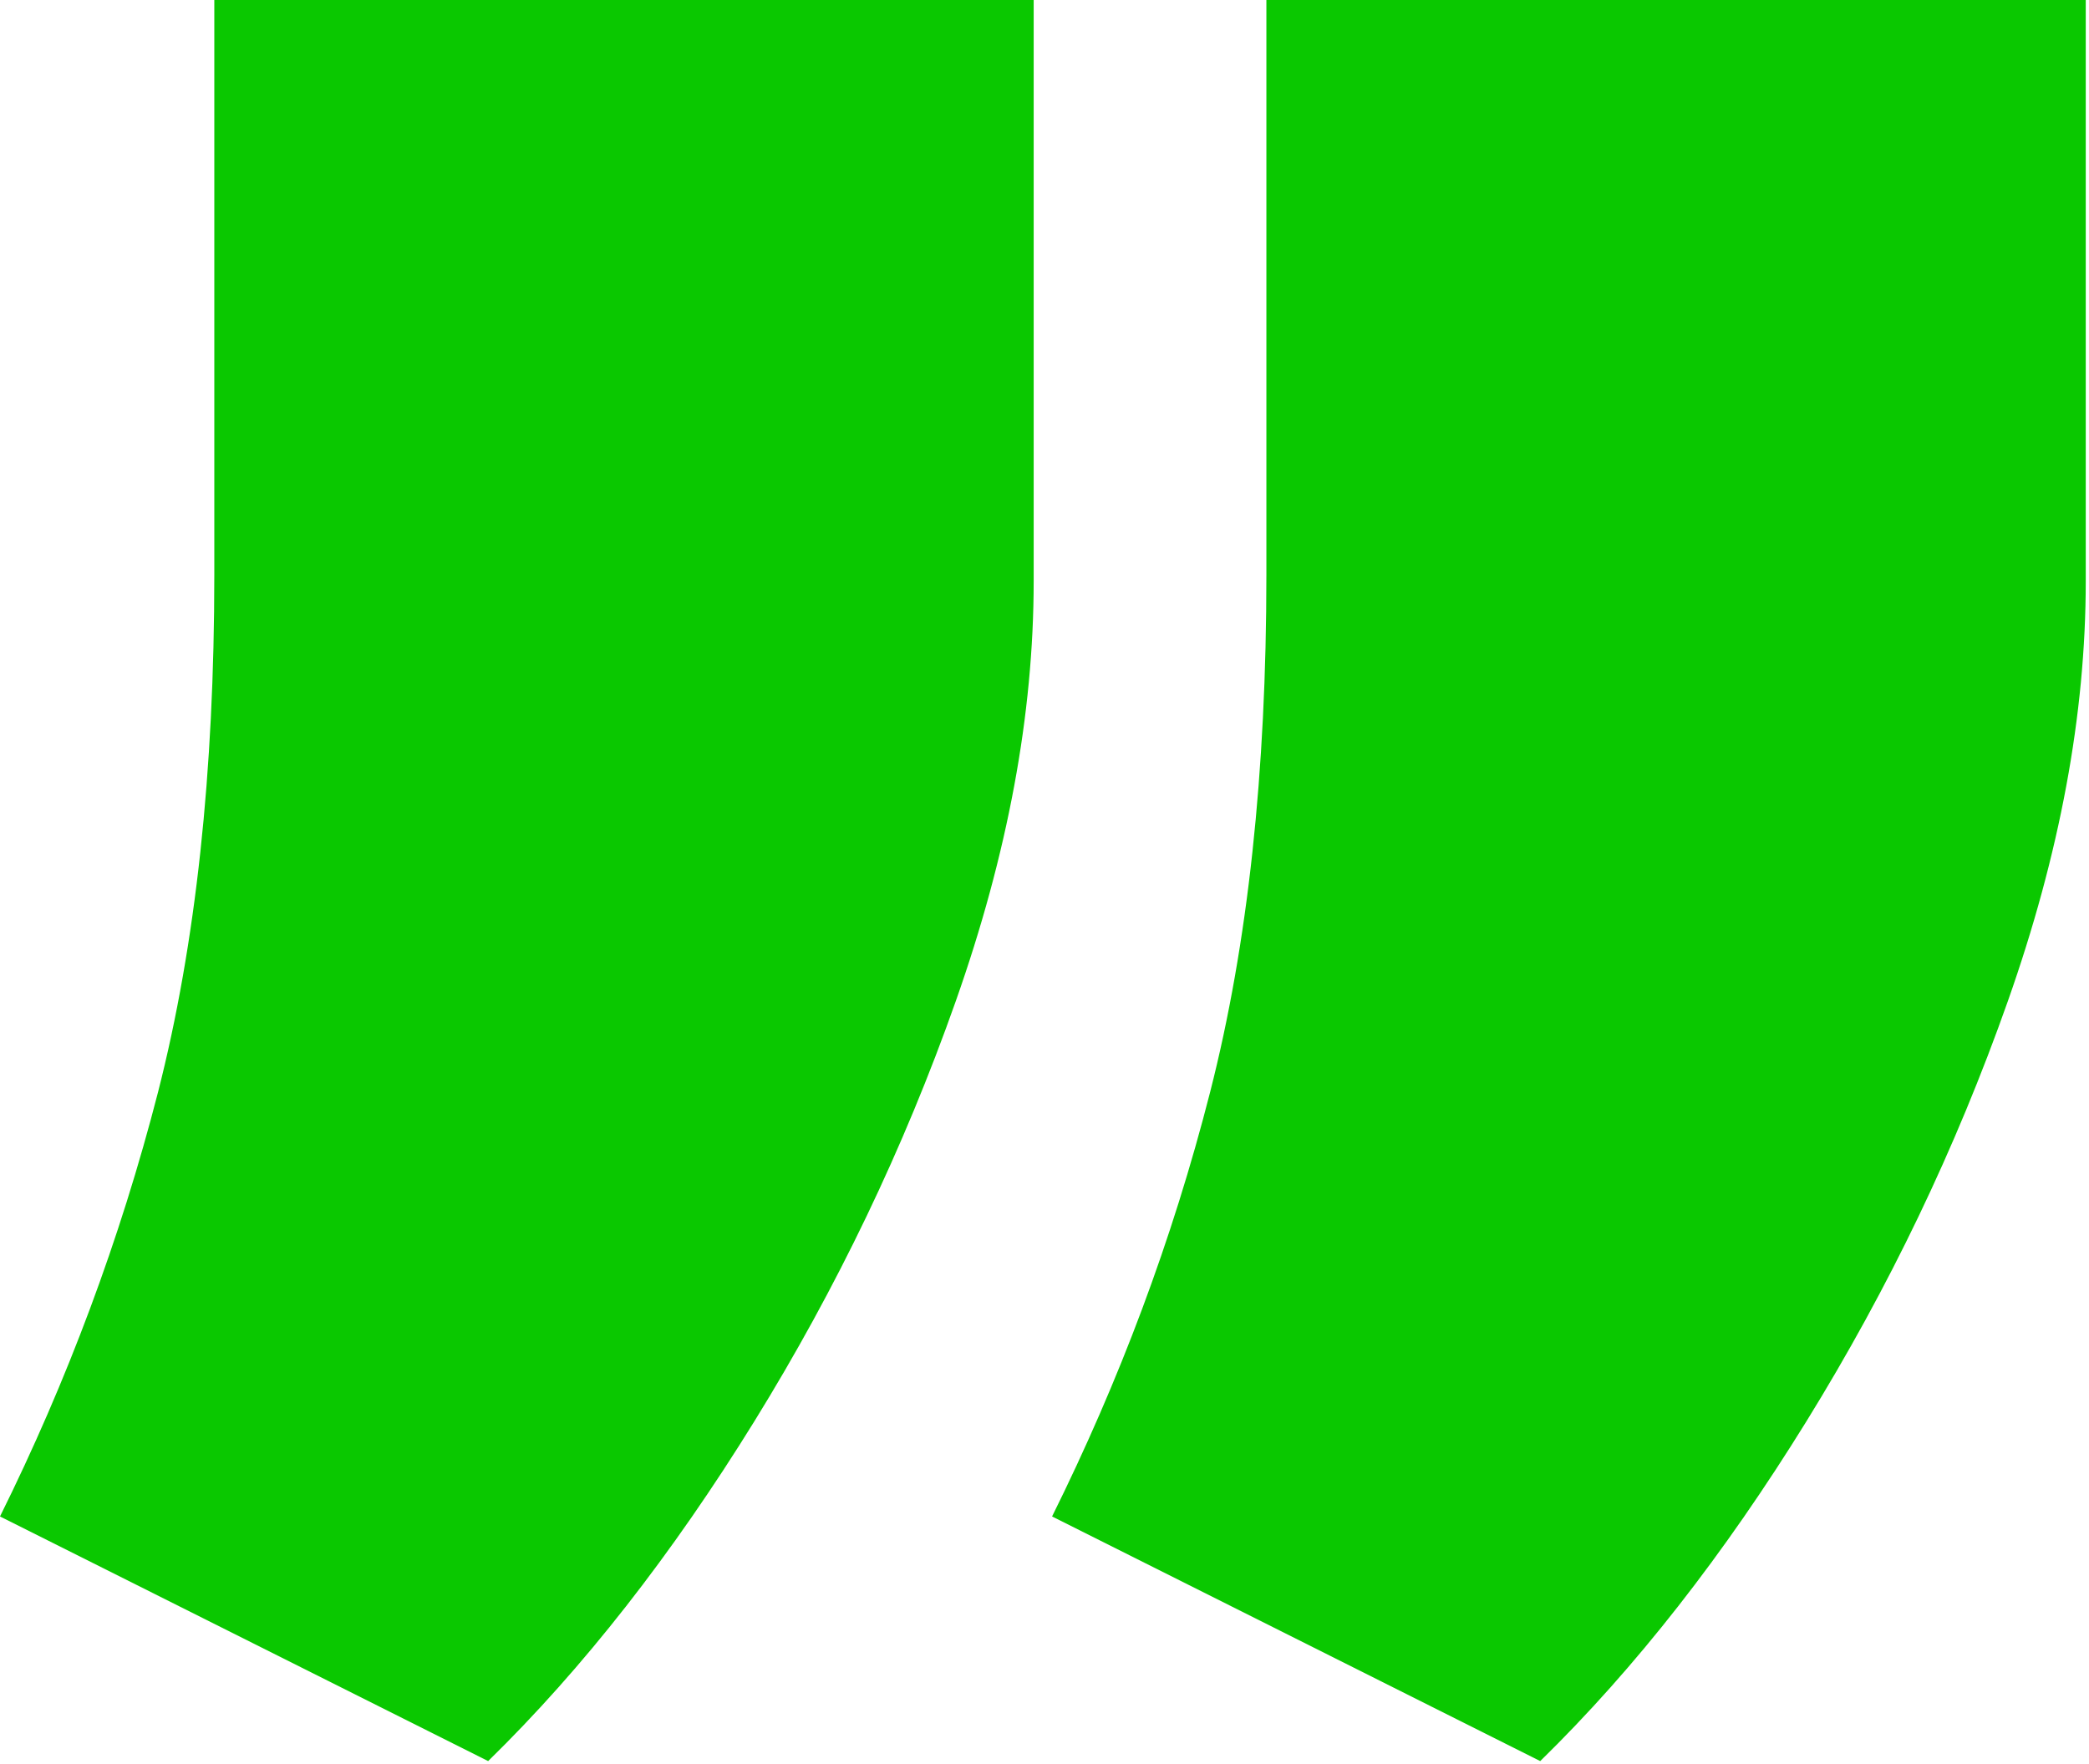 <?xml version="1.0" encoding="UTF-8"?> <svg xmlns="http://www.w3.org/2000/svg" width="193" height="163" viewBox="0 0 193 163" fill="none"><path d="M45.1 162.7L0 140.1C6.2 127.6 11.1 114.5 14.6 100.9C18.1 87.2 19.8 71.3 19.8 53.1V0H95.5V53.7C95.5 66 93.1 78.9 88.3 92.5C83.5 106.1 77.3 119 69.7 131.3C62.1 143.6 53.9 154.1 45.1 162.7ZM142.3 162.7L97.2 140.1C103.4 127.6 108.3 114.6 111.8 100.9C115.3 87.2 117 71.3 117 53.1V0H192.7V53.7C192.7 66 190.3 78.9 185.5 92.5C180.7 106.1 174.5 119 166.9 131.3C159.3 143.6 151.1 154.1 142.3 162.7Z" fill="#0AC800"></path></svg> 